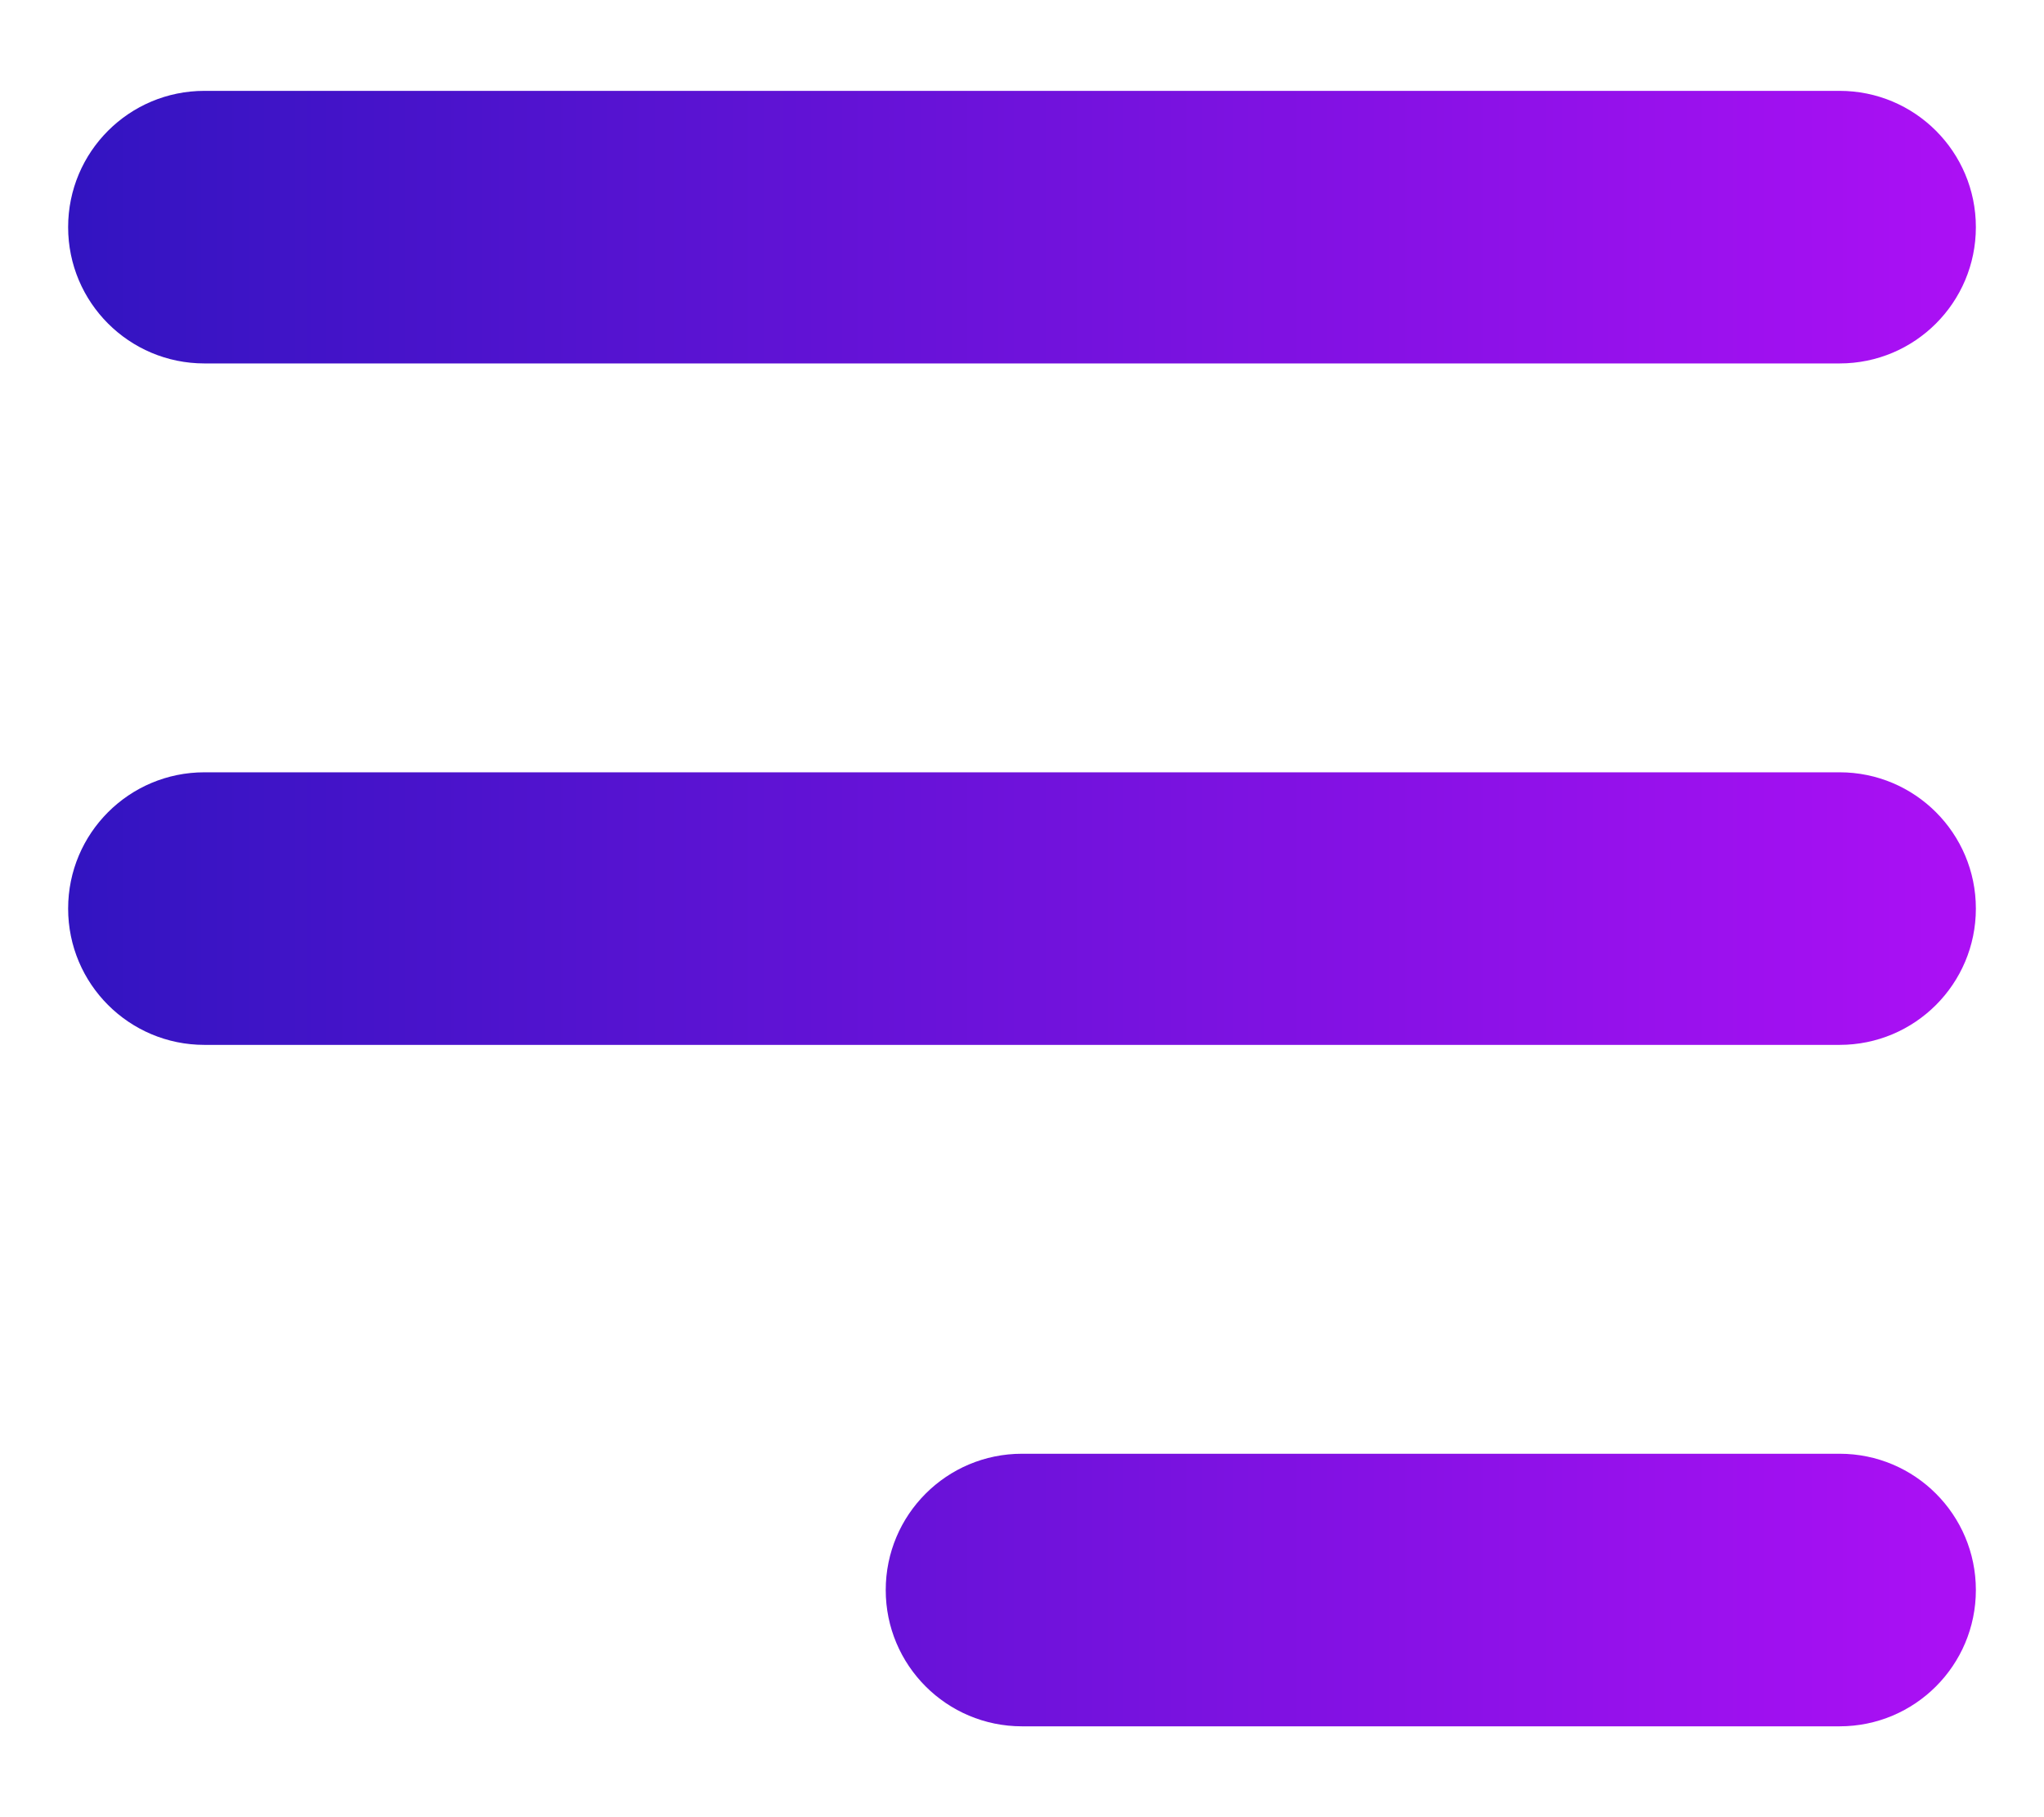 <svg width="18" height="16" viewBox="0 0 18 16" fill="none" xmlns="http://www.w3.org/2000/svg">
<path fill-rule="evenodd" clip-rule="evenodd" d="M7.8 14C7.8 13.337 8.337 12.8 9 12.8H16.2C16.863 12.8 17.4 13.337 17.4 14C17.4 14.663 16.863 15.2 16.2 15.2H9C8.337 15.2 7.8 14.663 7.8 14ZM0.6 2C0.6 1.337 1.137 0.8 1.8 0.8H16.2C16.863 0.8 17.4 1.337 17.4 2C17.4 2.663 16.863 3.2 16.2 3.2H1.8C1.137 3.2 0.6 2.663 0.6 2ZM0.6 8C0.6 7.337 1.137 6.8 1.8 6.8H16.2C16.863 6.8 17.4 7.337 17.4 8C17.4 8.663 16.863 9.2 16.2 9.2H1.8C1.137 9.2 0.6 8.663 0.6 8Z" fill="url(#paint0_linear_143_37734)"/>
<defs>
<linearGradient id="paint0_linear_143_37734" x1="0.6" y1="8" x2="17.4" y2="8" gradientUnits="userSpaceOnUse">
<stop stop-color="#3214C1"/>
<stop offset="1" stop-color="#AC10F5"/>
</linearGradient>
</defs>
</svg>
